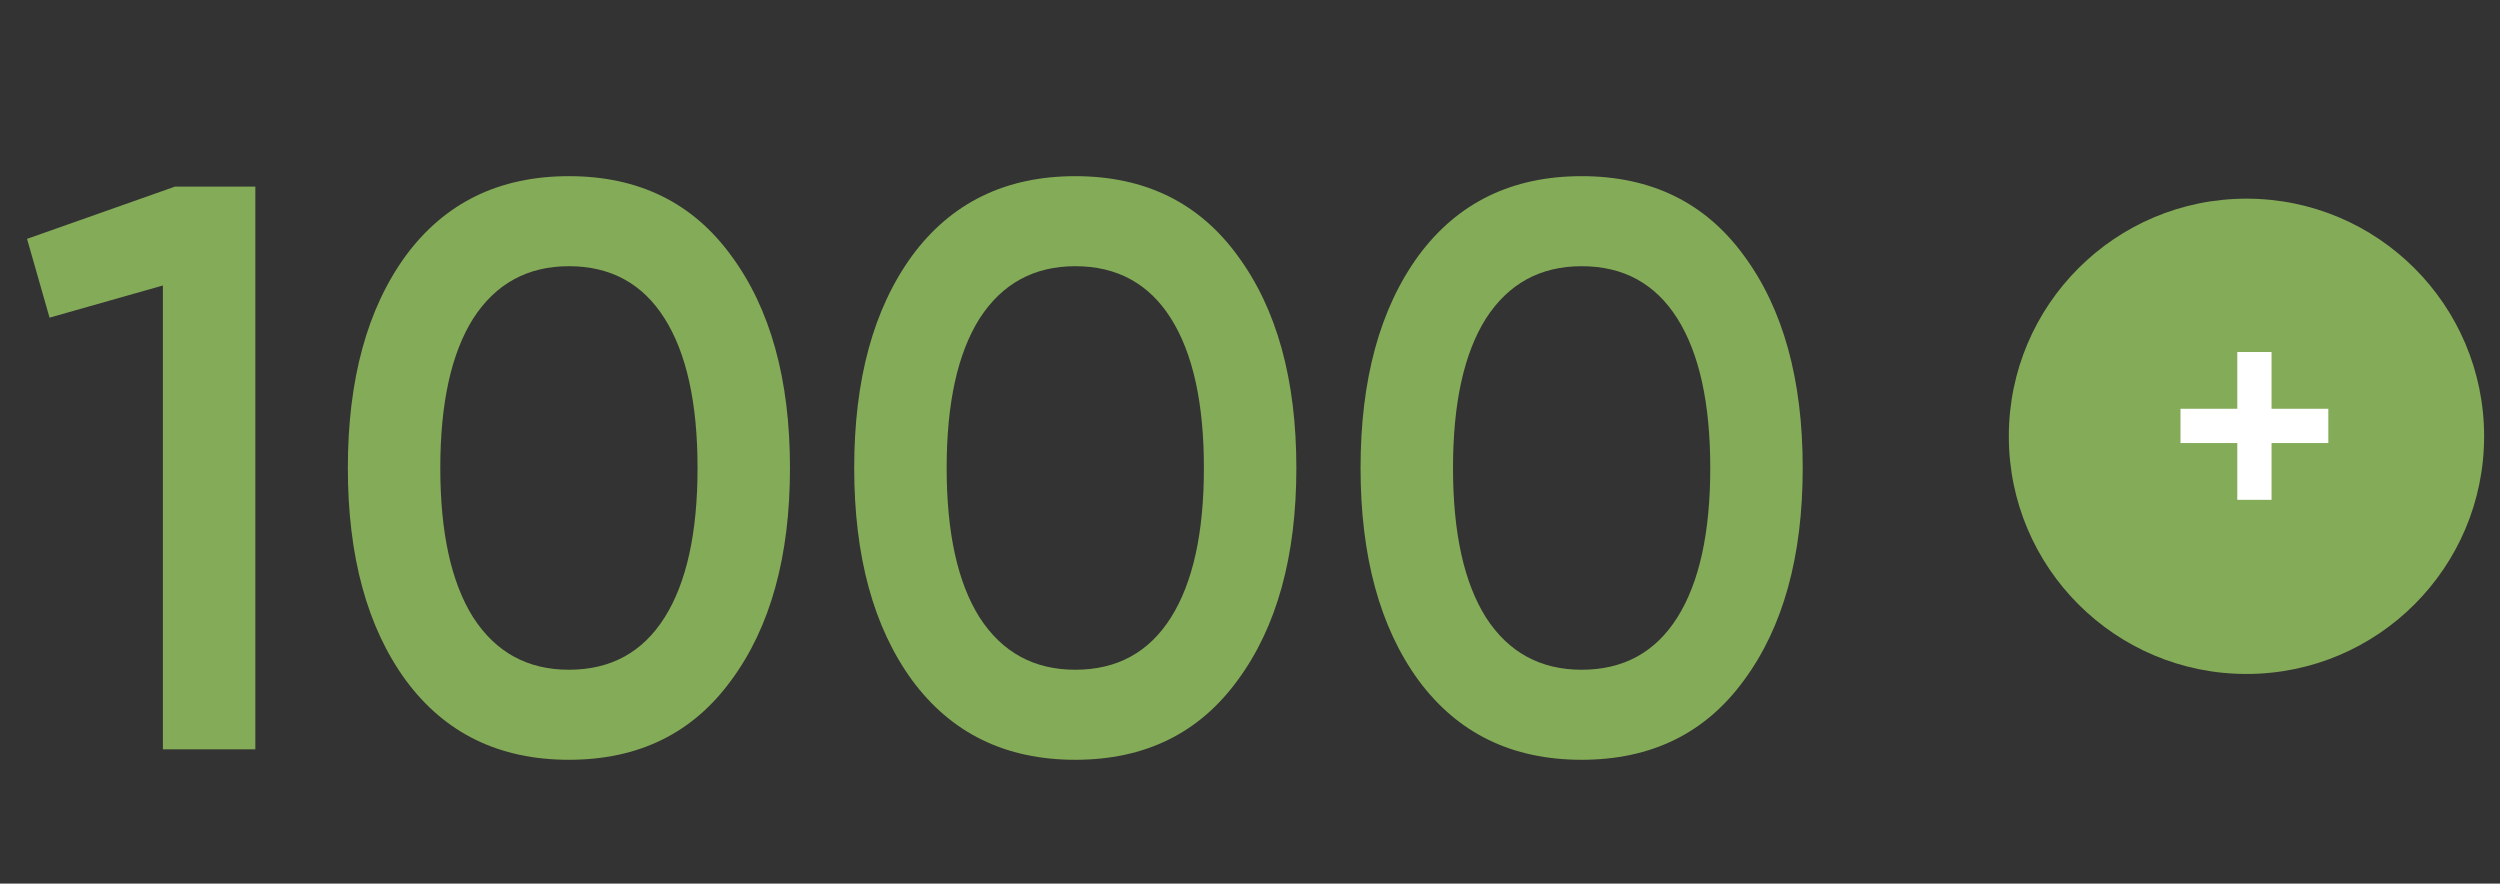 <?xml version="1.0" encoding="UTF-8"?> <svg xmlns="http://www.w3.org/2000/svg" width="116" height="41" viewBox="0 0 116 41" fill="none"><rect x="0" y="0" width="116" height="41" fill="#333333" stroke="none"/> <path d="M8.118 8.659H11.848V34.769H7.558V13.247L2.299 14.739L1.254 11.083L8.118 8.659ZM33.932 31.561C32.142 34.023 29.631 35.254 26.398 35.254C23.165 35.254 20.641 34.023 18.826 31.561C17.035 29.1 16.14 25.817 16.14 21.714C16.14 17.611 17.035 14.329 18.826 11.867C20.641 9.405 23.165 8.174 26.398 8.174C29.631 8.174 32.142 9.405 33.932 11.867C35.748 14.329 36.655 17.611 36.655 21.714C36.655 25.817 35.748 29.1 33.932 31.561ZM26.398 31.076C28.337 31.076 29.817 30.268 30.837 28.652C31.856 27.036 32.366 24.723 32.366 21.714C32.366 18.705 31.856 16.392 30.837 14.776C29.817 13.16 28.337 12.352 26.398 12.352C24.483 12.352 23.003 13.16 21.959 14.776C20.939 16.392 20.43 18.705 20.43 21.714C20.43 24.723 20.939 27.036 21.959 28.652C23.003 30.268 24.483 31.076 26.398 31.076ZM57.428 31.561C55.637 34.023 53.126 35.254 49.893 35.254C46.66 35.254 44.136 34.023 42.321 31.561C40.53 29.1 39.635 25.817 39.635 21.714C39.635 17.611 40.53 14.329 42.321 11.867C44.136 9.405 46.66 8.174 49.893 8.174C53.126 8.174 55.637 9.405 57.428 11.867C59.243 14.329 60.151 17.611 60.151 21.714C60.151 25.817 59.243 29.1 57.428 31.561ZM49.893 31.076C51.833 31.076 53.312 30.268 54.332 28.652C55.351 27.036 55.861 24.723 55.861 21.714C55.861 18.705 55.351 16.392 54.332 14.776C53.312 13.16 51.833 12.352 49.893 12.352C47.978 12.352 46.498 13.16 45.454 14.776C44.434 16.392 43.925 18.705 43.925 21.714C43.925 24.723 44.434 27.036 45.454 28.652C46.498 30.268 47.978 31.076 49.893 31.076ZM80.923 31.561C79.132 34.023 76.621 35.254 73.388 35.254C70.155 35.254 67.631 34.023 65.816 31.561C64.025 29.1 63.13 25.817 63.13 21.714C63.13 17.611 64.025 14.329 65.816 11.867C67.631 9.405 70.155 8.174 73.388 8.174C76.621 8.174 79.132 9.405 80.923 11.867C82.738 14.329 83.646 17.611 83.646 21.714C83.646 25.817 82.738 29.1 80.923 31.561ZM73.388 31.076C75.328 31.076 76.807 30.268 77.827 28.652C78.846 27.036 79.356 24.723 79.356 21.714C79.356 18.705 78.846 16.392 77.827 14.776C76.807 13.16 75.328 12.352 73.388 12.352C71.473 12.352 69.993 13.16 68.949 14.776C67.93 16.392 67.42 18.705 67.42 21.714C67.42 24.723 67.93 27.036 68.949 28.652C69.993 30.268 71.473 31.076 73.388 31.076Z" fill="#84AB57"></path> <circle cx="104.236" cy="20.245" r="11.027" fill="#84AB57"></circle> <path d="M108.034 18.967V20.557H105.4V23.192H103.81V20.557H101.175V18.967H103.81V16.332H105.4V18.967H108.034Z" fill="white"></path> </svg> 